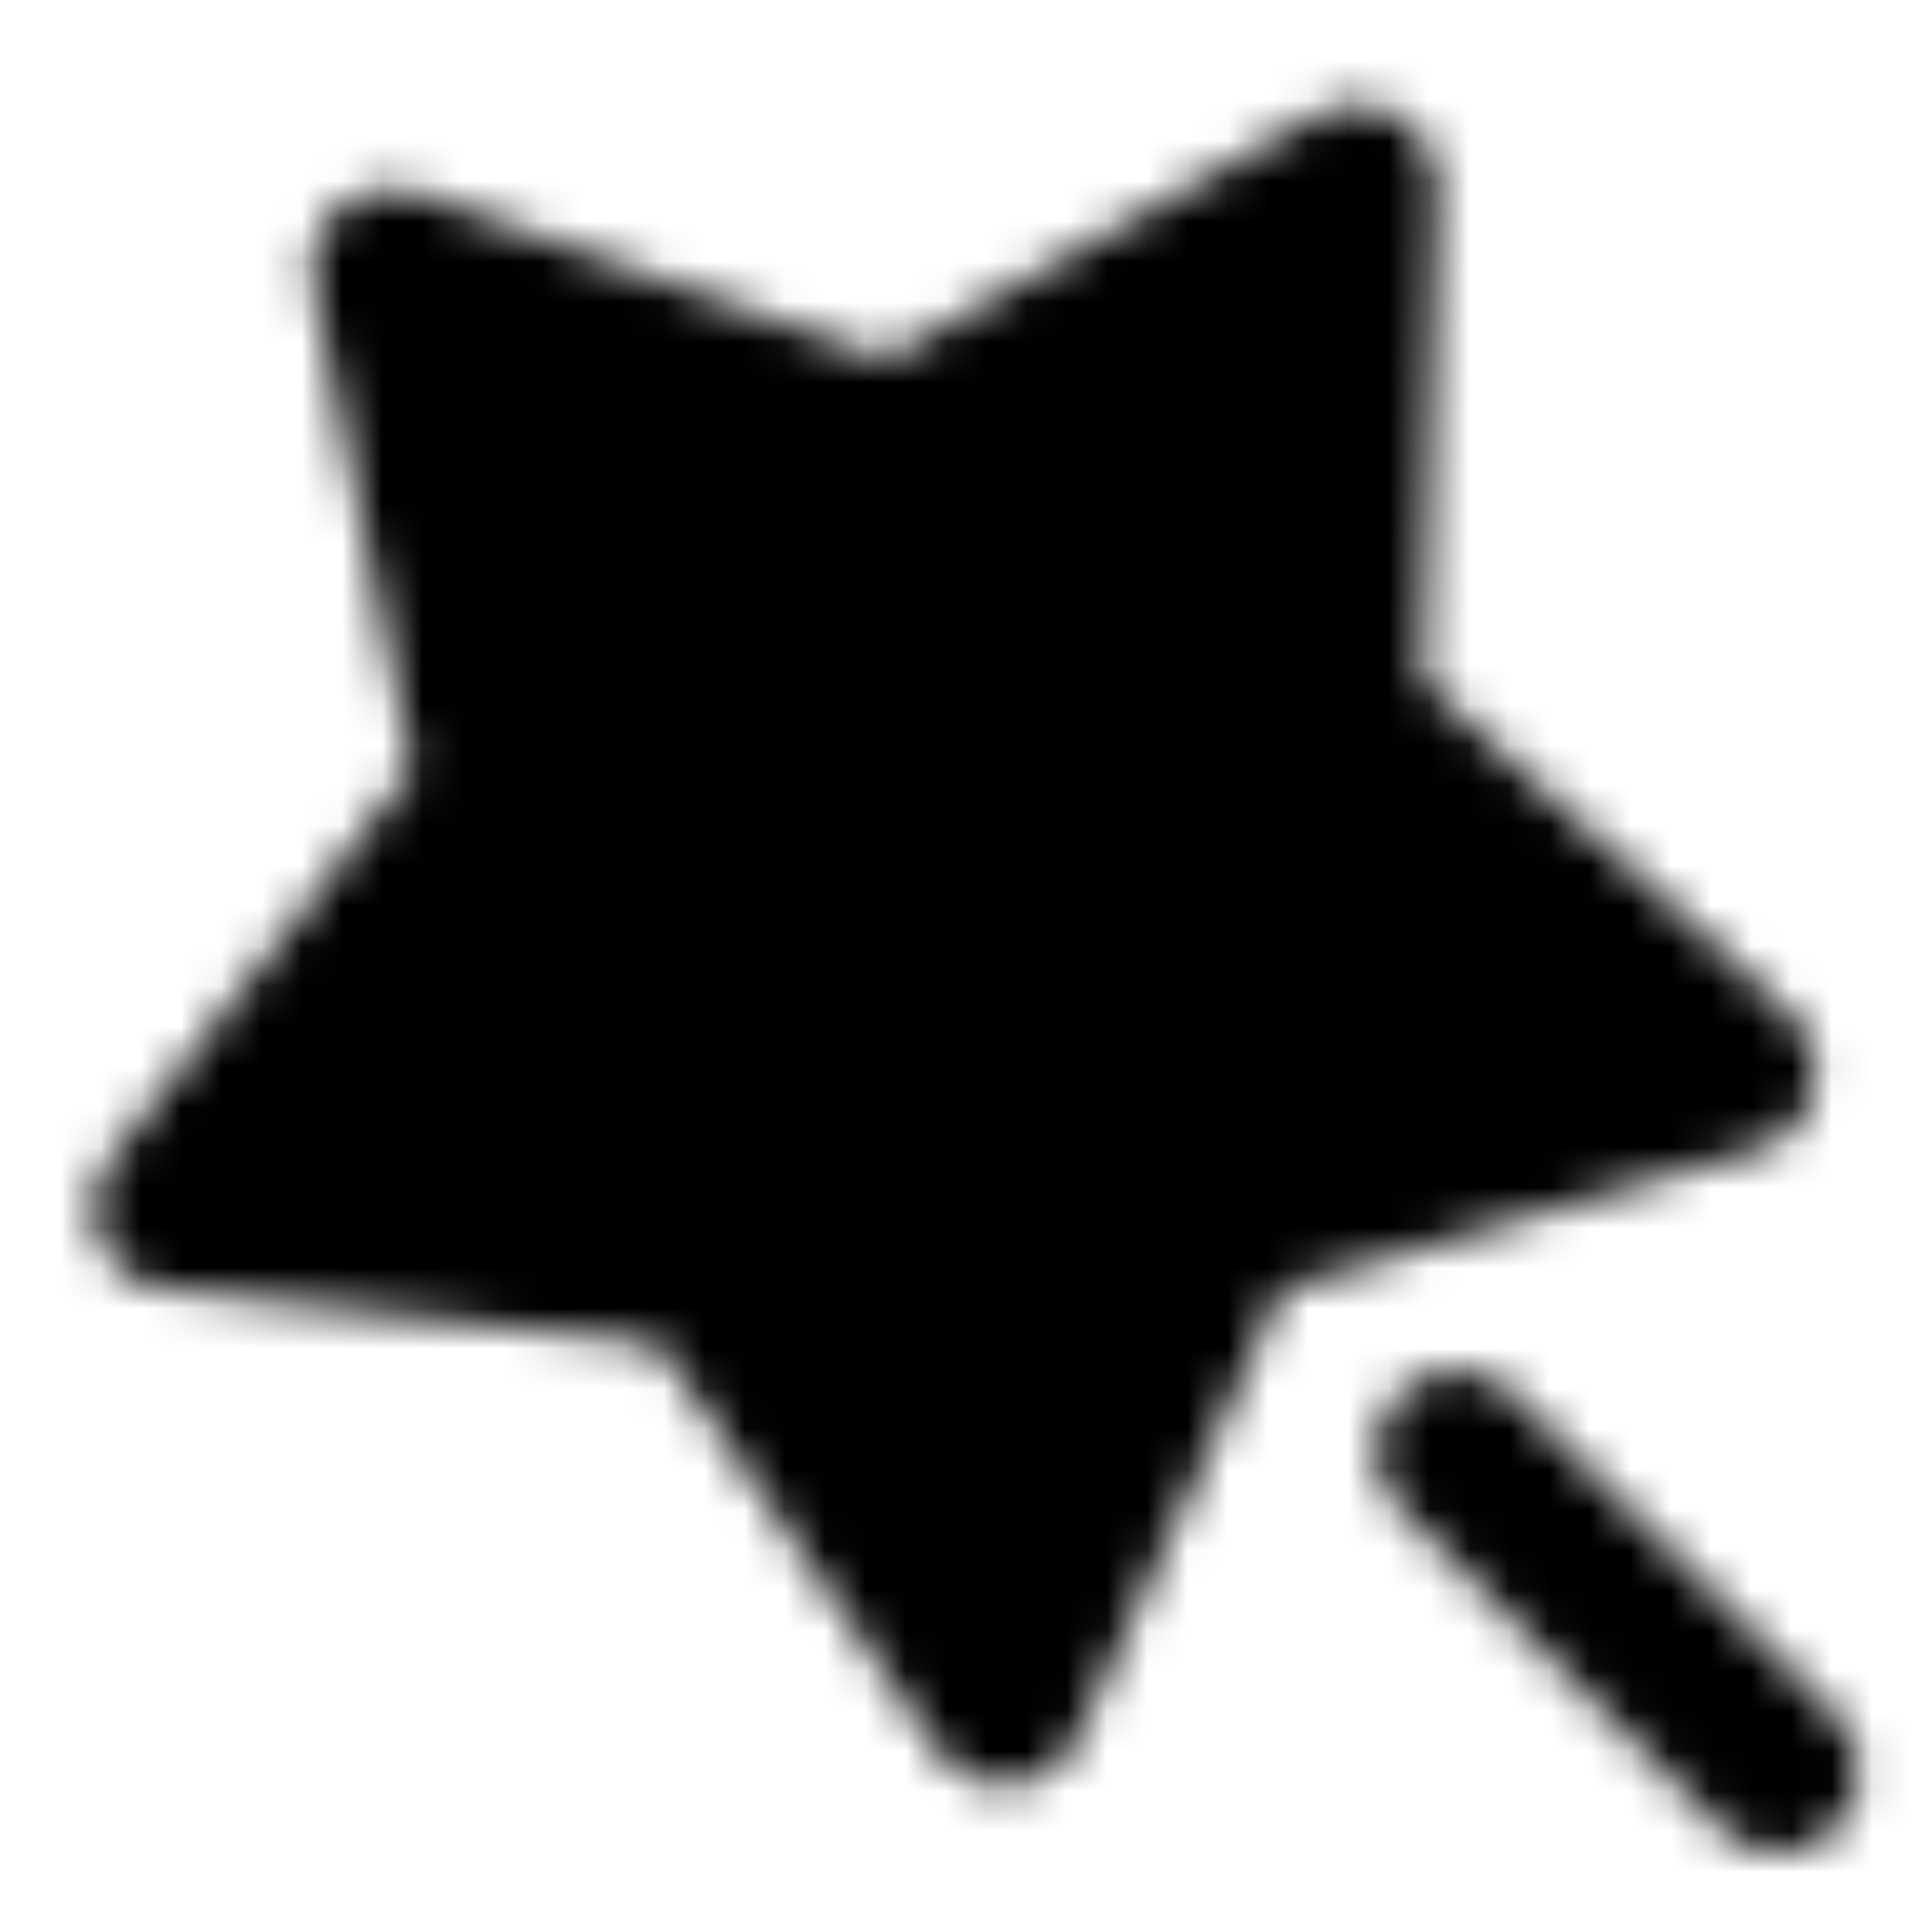 <svg xmlns="http://www.w3.org/2000/svg" width="512" height="512" viewBox="0 0 48 48"><mask id="ipSEffects0"><g fill="none" stroke="#fff" stroke-linecap="round" stroke-linejoin="round" stroke-width="4"><path fill="#fff" d="m24.95 42.36l5.466-11.99l12.689-3.72l-9.767-8.88l.368-13.163l-11.502 6.503l-12.46-4.416l2.657 12.9l-8.069 10.433l13.145 1.47L24.95 42.36Z"/><path d="m36.178 36.054l8 7.964"/></g></mask><path fill="currentColor" d="M0 0h48v48H0z" mask="url(#ipSEffects0)"/></svg>